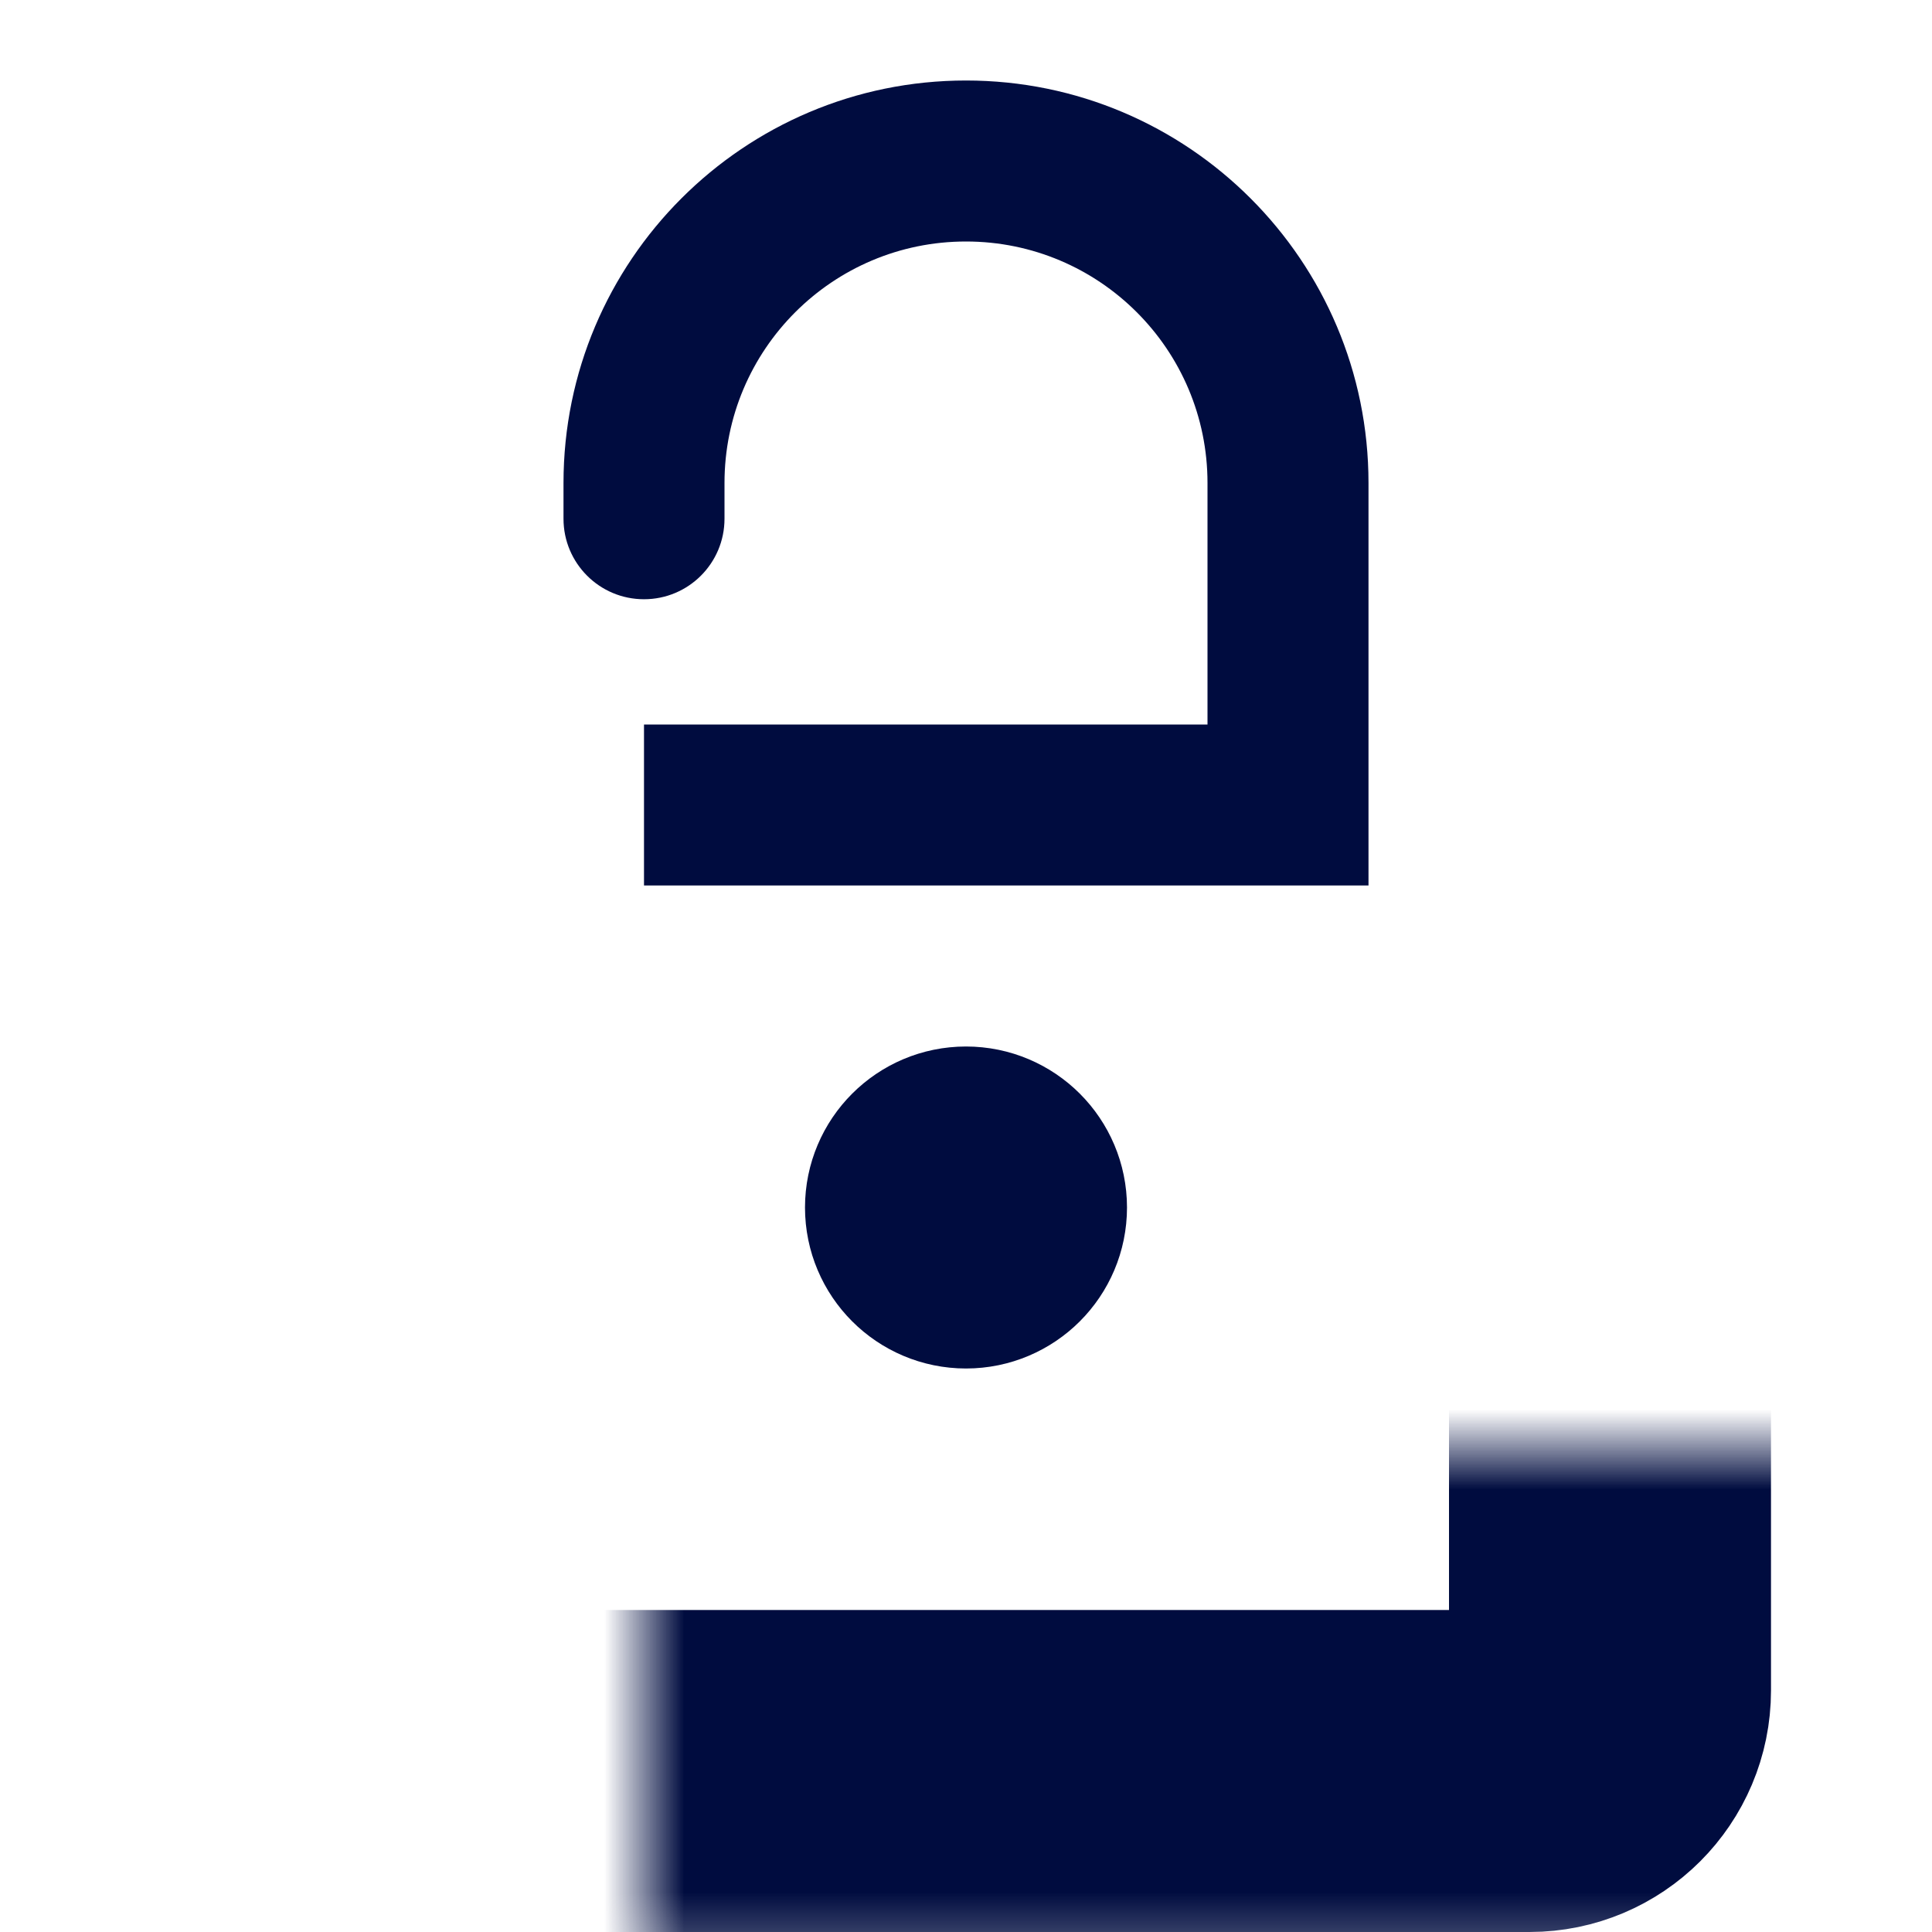 <svg width="24" height="24" viewBox="0 0 24 24" fill="none" xmlns="http://www.w3.org/2000/svg">
<mask id="path-1-inside-1_142_8038" fill="white">
<rect x="4" y="9" width="16" height="13" rx="1"/>
</mask>
<rect x="4" y="9" width="16" height="13" rx="1" stroke="#000c3f" stroke-width="4" mask="url(#path-1-inside-1_142_8038)"/>
<path d="M16 10V11H17V10H16ZM7 6.444C7 6.997 7.448 7.444 8 7.444C8.552 7.444 9 6.997 9 6.444H7ZM15 6V10H17V6H15ZM16 9H8V11H16V9ZM9 6.444V6H7V6.444H9ZM12 3C13.657 3 15 4.343 15 6H17C17 3.239 14.761 1 12 1V3ZM12 1C9.239 1 7 3.239 7 6H9C9 4.343 10.343 3 12 3V1Z" fill="#000c3f"/>
<path d="M13 15C13 15.552 12.552 16 12 16C11.448 16 11 15.552 11 15C11 14.448 11.448 14 12 14C12.552 14 13 14.448 13 15Z" stroke="#000c3f" stroke-width="2"/>
</svg>